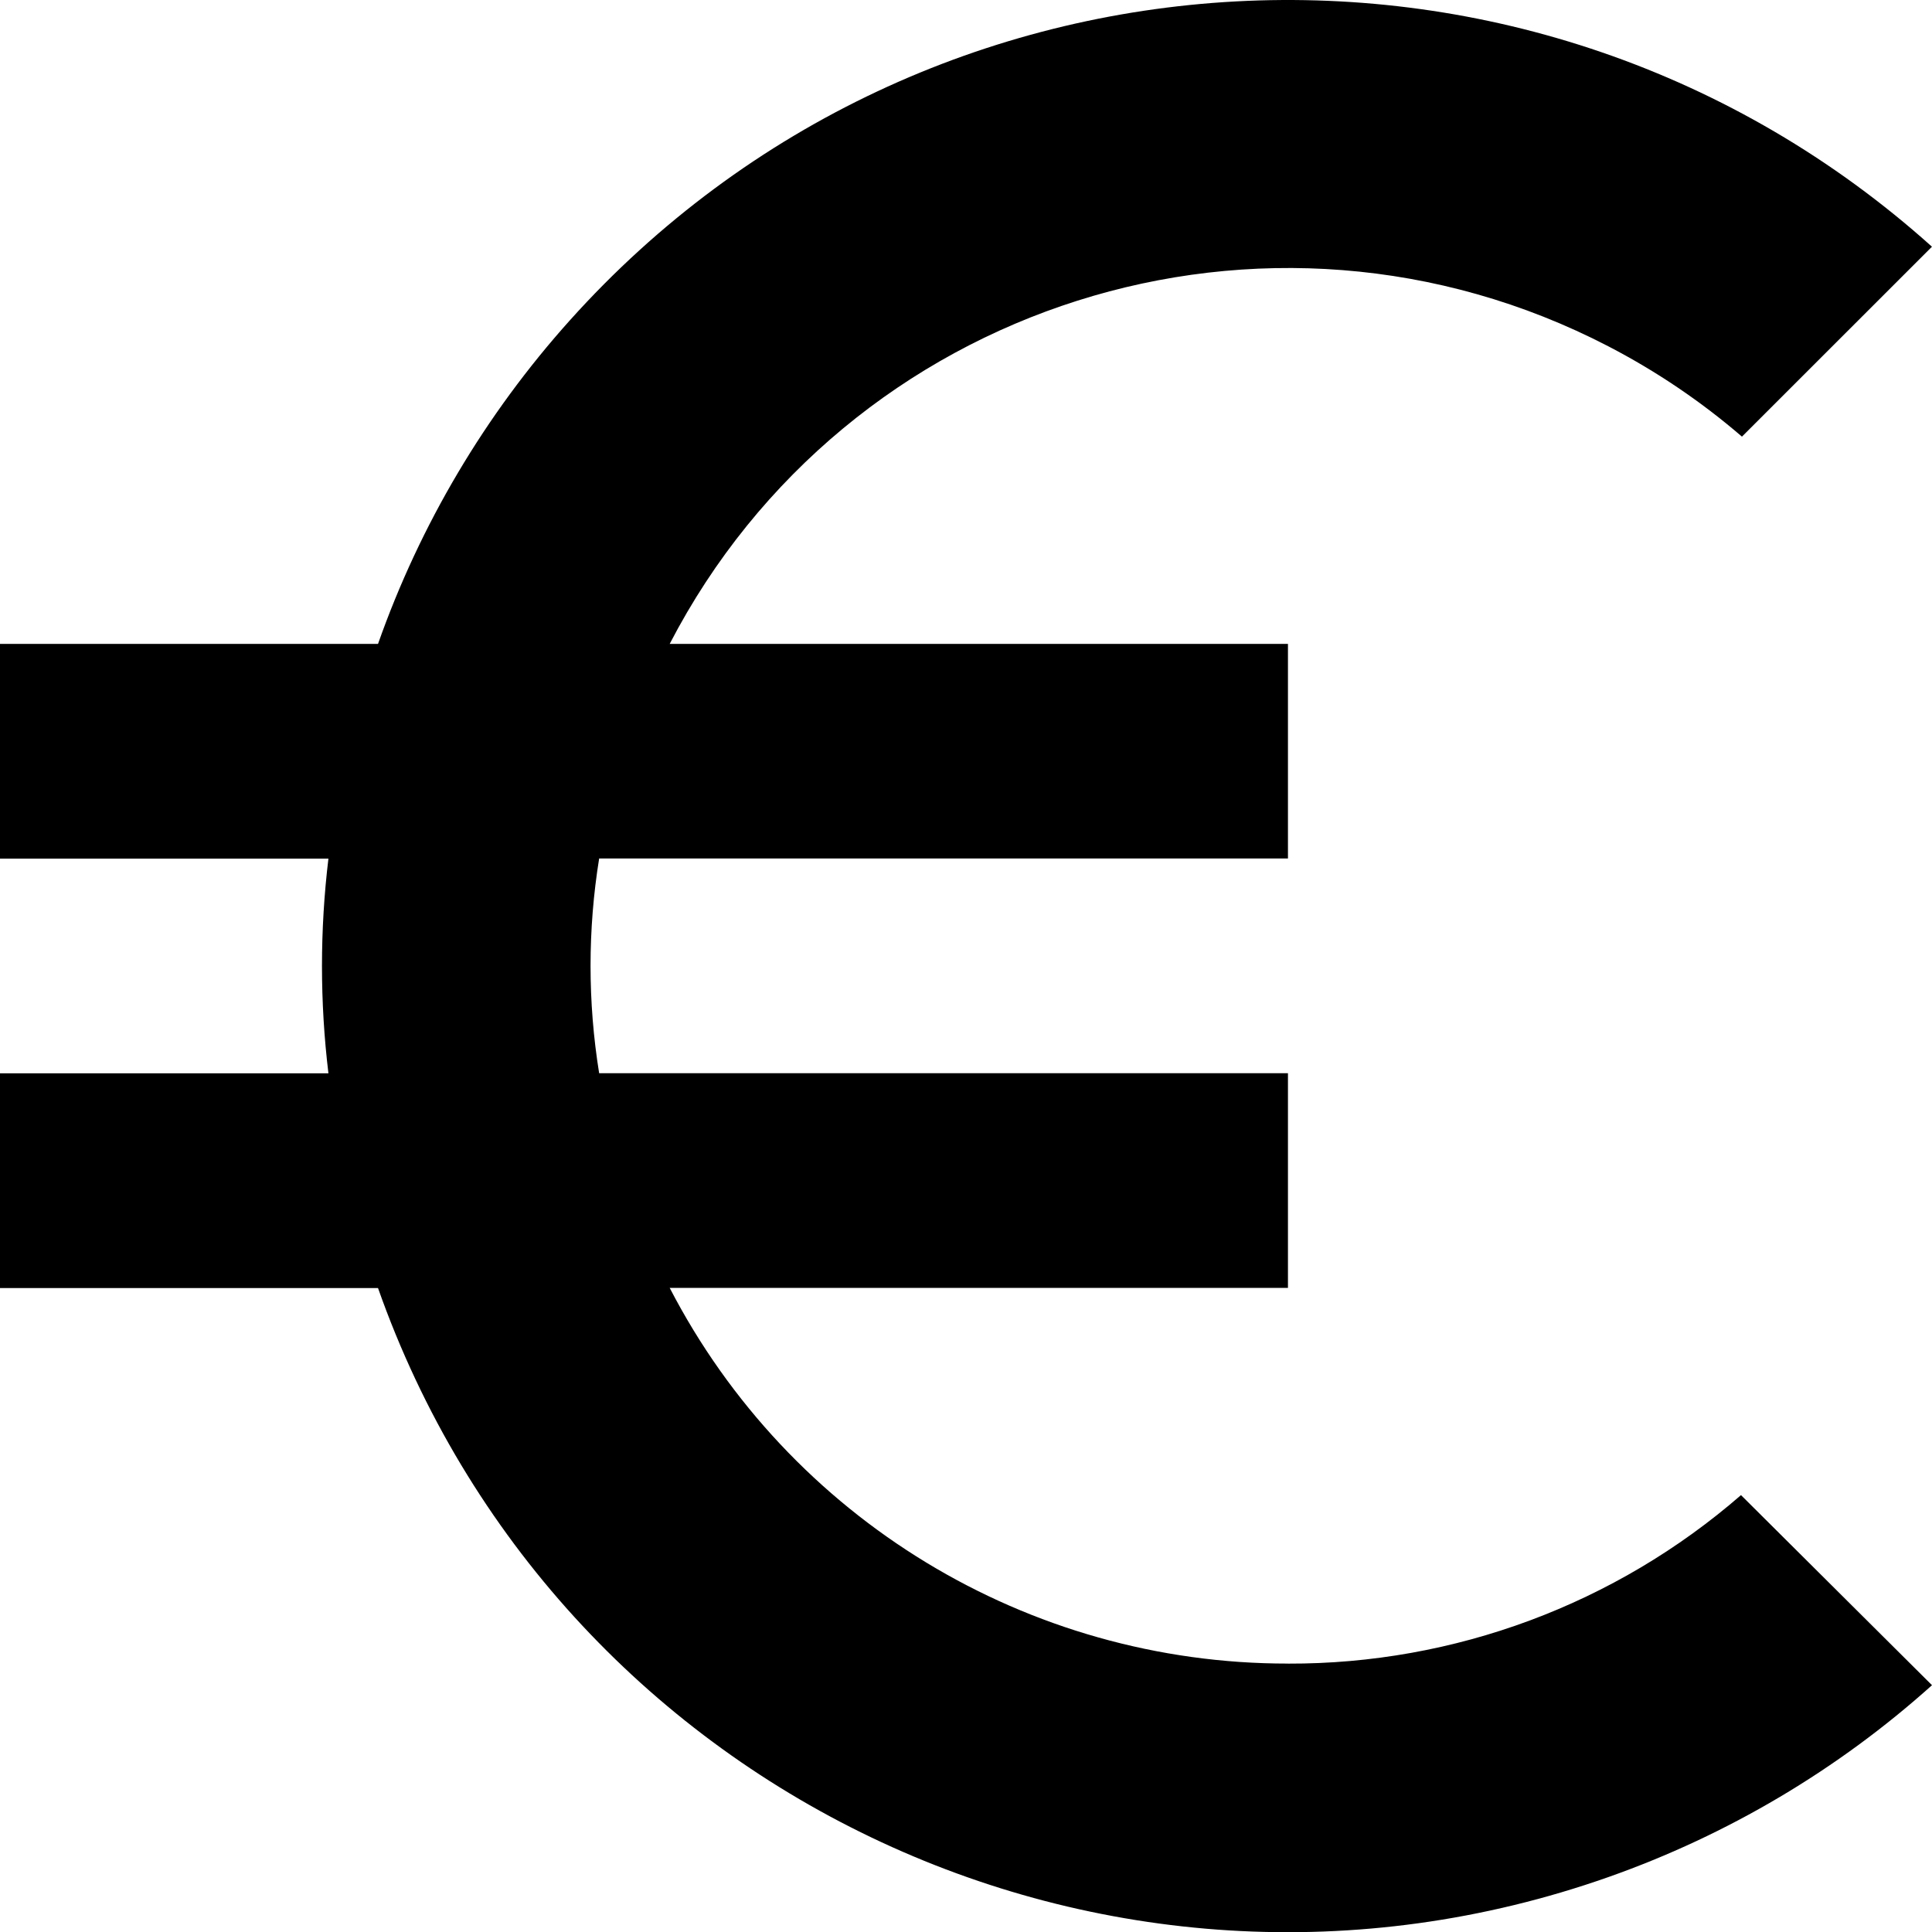 <?xml version="1.0" encoding="UTF-8"?>
<svg id="Capa_1" data-name="Capa 1" xmlns="http://www.w3.org/2000/svg" viewBox="0 0 444.96 445">
  <defs>
    <style>
      .cls-1 {
        stroke-width: 0px;
      }
    </style>
  </defs>
  <path id="Icon_material-euro-symbol" data-name="Icon material-euro-symbol" class="cls-1" d="m296.63,383.14c-59.91.06-114.84-33.32-142.39-86.52h142.39v-49.45h-158.64c-2.64-16.38-2.64-33.07,0-49.45h158.64v-49.43h-142.39c40.77-78.62,137.56-109.3,216.18-68.53,11.03,5.72,21.36,12.7,30.77,20.8l43.76-43.74C353.66-25.12,213.2-17.54,131.25,73.77c-19.48,21.7-34.5,47.03-44.19,74.53H0v49.45h75.64c-1.98,16.42-1.98,33.03,0,49.45H0v49.45h87.06c40.79,115.71,167.66,176.45,283.37,135.66,27.5-9.7,52.83-24.71,74.53-44.19l-43.99-43.78c-28.93,25.14-66.01,38.93-104.33,38.81Z"/>
</svg>